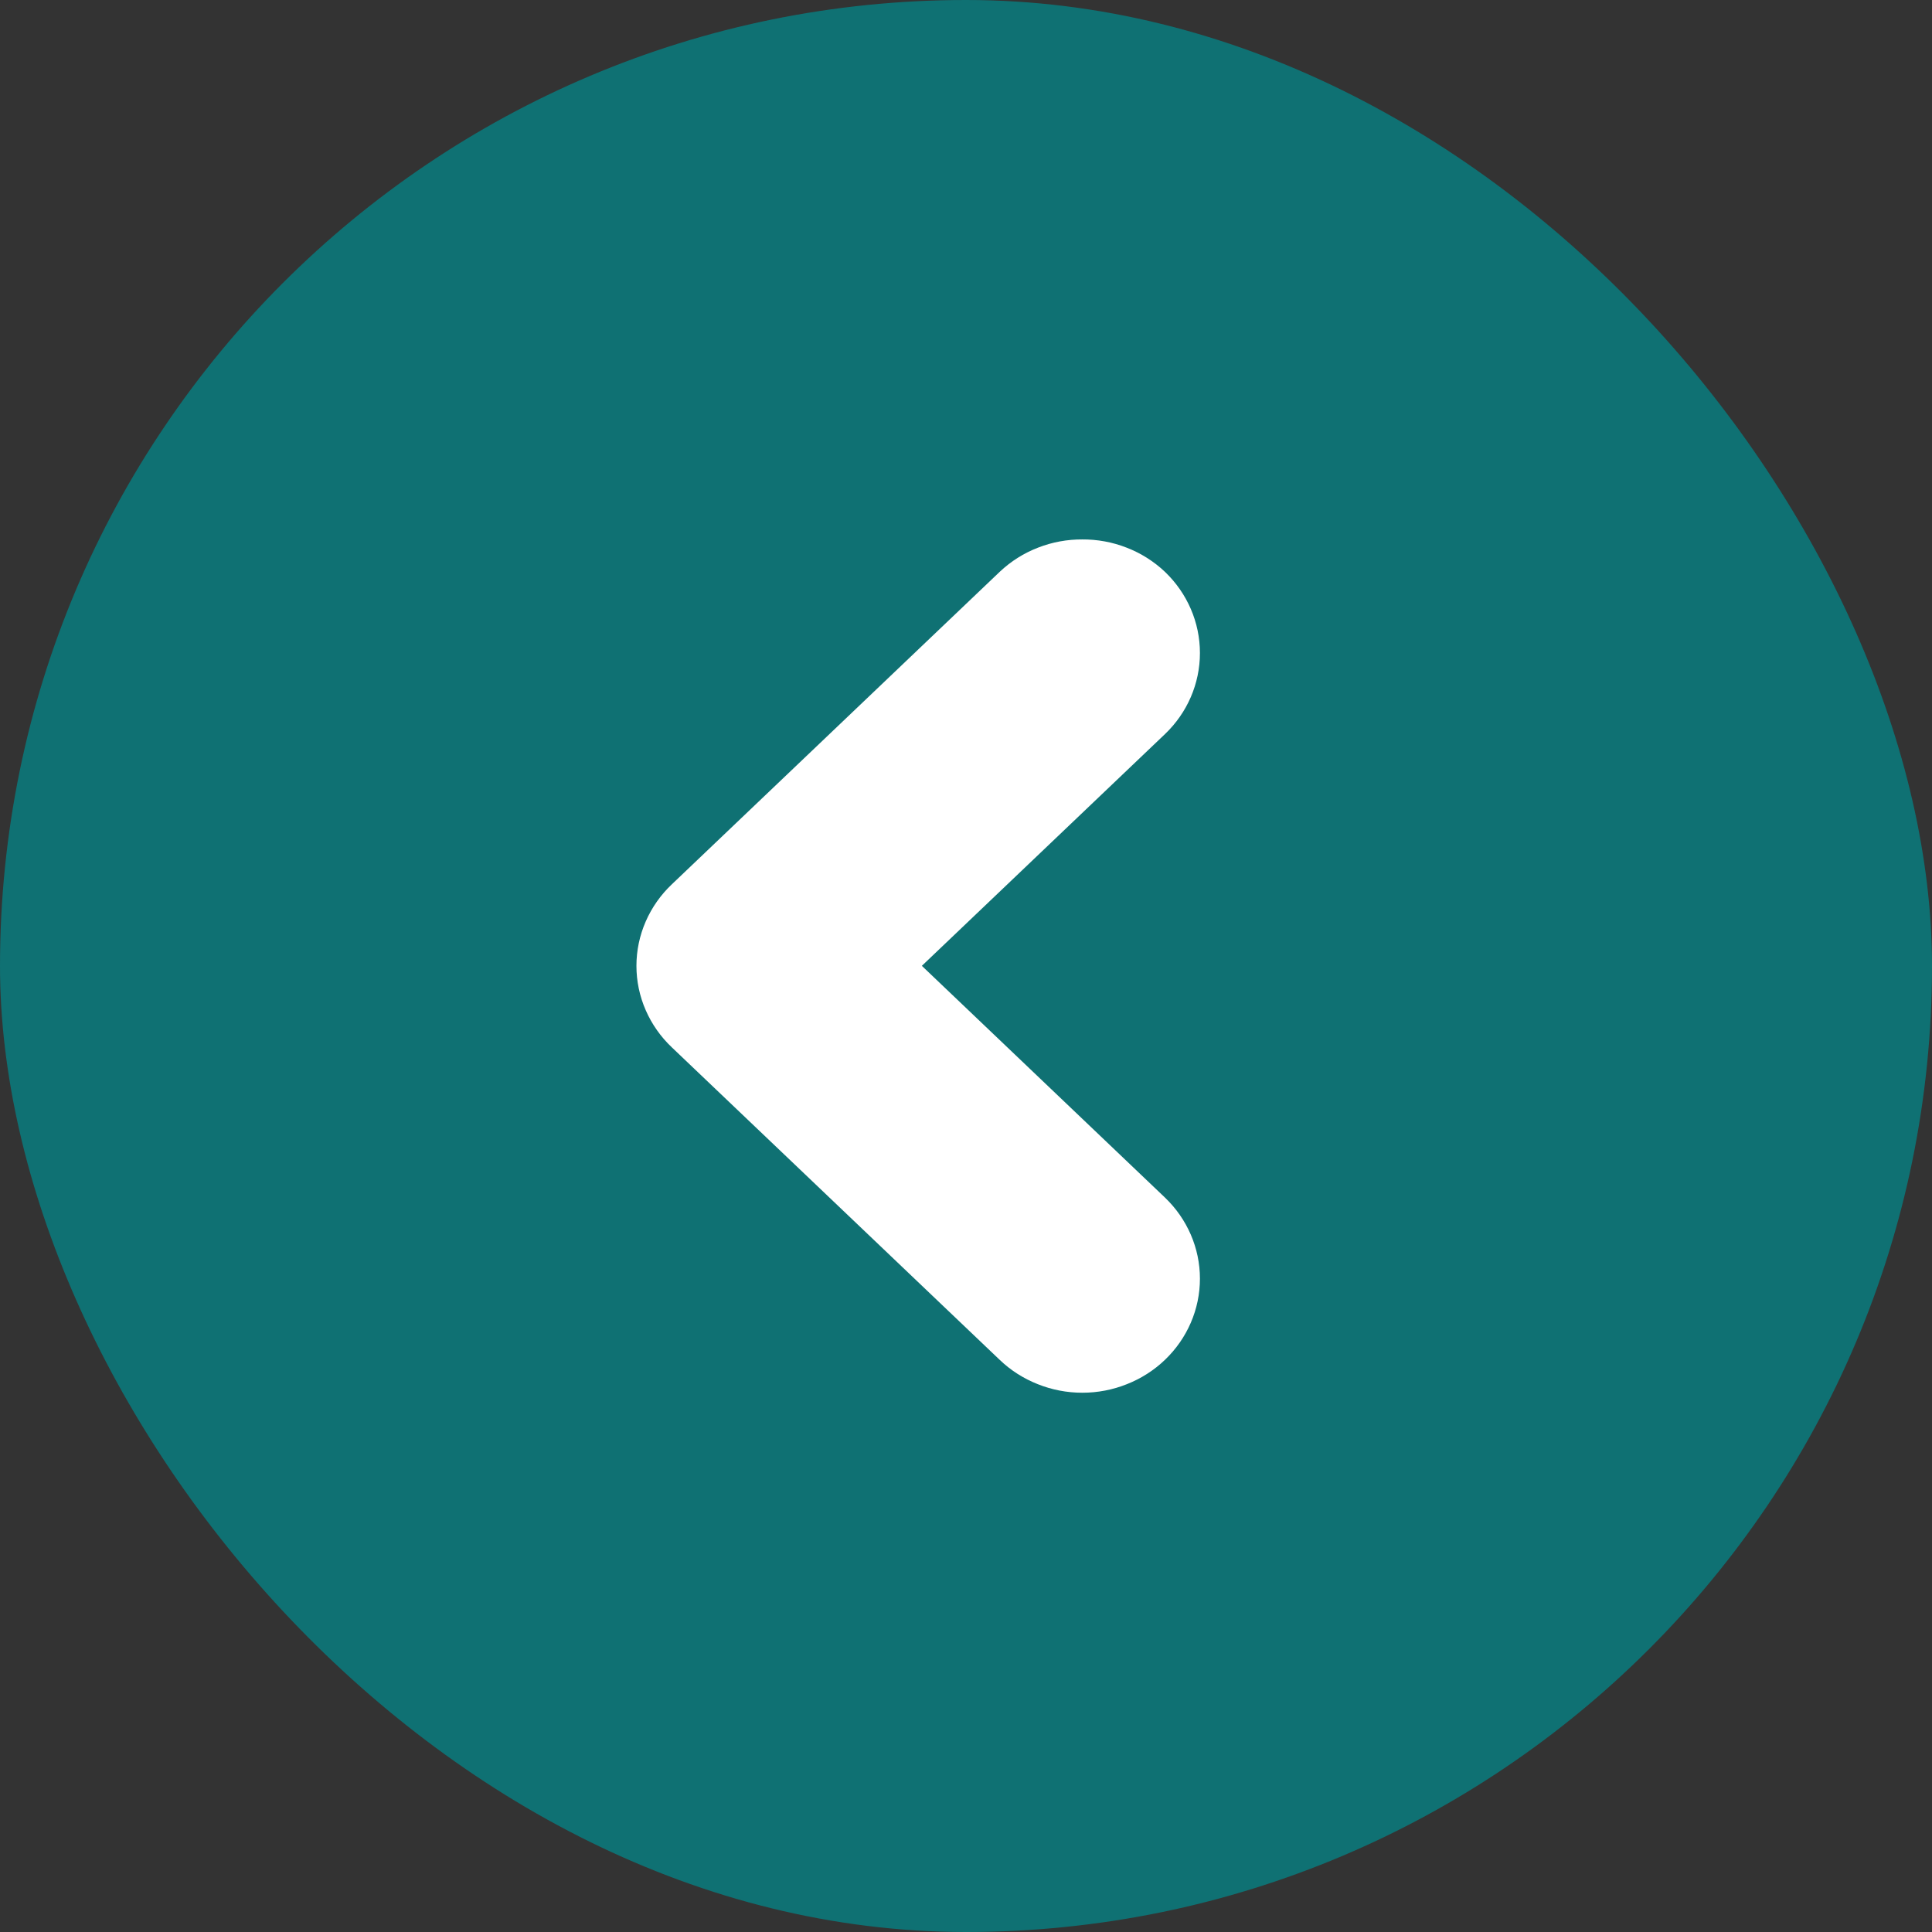 <svg width="24" height="24" viewBox="0 0 24 24" fill="none" xmlns="http://www.w3.org/2000/svg">
<rect x="0" y="0" width="24" height="24" fill="#333333" stroke="none"/>
<rect x="24" y="24" width="24" height="24" rx="12" transform="rotate(-180 24 24)" fill="#0F7173"/>
<path d="M8.69 12.648L12.763 16.53C12.852 16.616 12.959 16.684 13.076 16.73C13.193 16.777 13.318 16.801 13.445 16.801C13.572 16.801 13.697 16.777 13.814 16.73C13.931 16.684 14.038 16.616 14.127 16.53C14.306 16.358 14.406 16.126 14.406 15.884C14.406 15.643 14.306 15.411 14.127 15.239L10.727 11.998L14.127 8.757C14.306 8.586 14.406 8.354 14.406 8.112C14.406 7.87 14.306 7.638 14.127 7.466C14.037 7.381 13.931 7.314 13.814 7.269C13.697 7.223 13.571 7.2 13.445 7.201C13.319 7.2 13.193 7.223 13.076 7.269C12.959 7.314 12.853 7.381 12.763 7.466L8.69 11.348C8.6 11.433 8.529 11.534 8.48 11.646C8.431 11.758 8.406 11.877 8.406 11.998C8.406 12.119 8.431 12.239 8.48 12.35C8.529 12.462 8.6 12.563 8.69 12.648Z" fill="white" stroke="white"/>
</svg>
